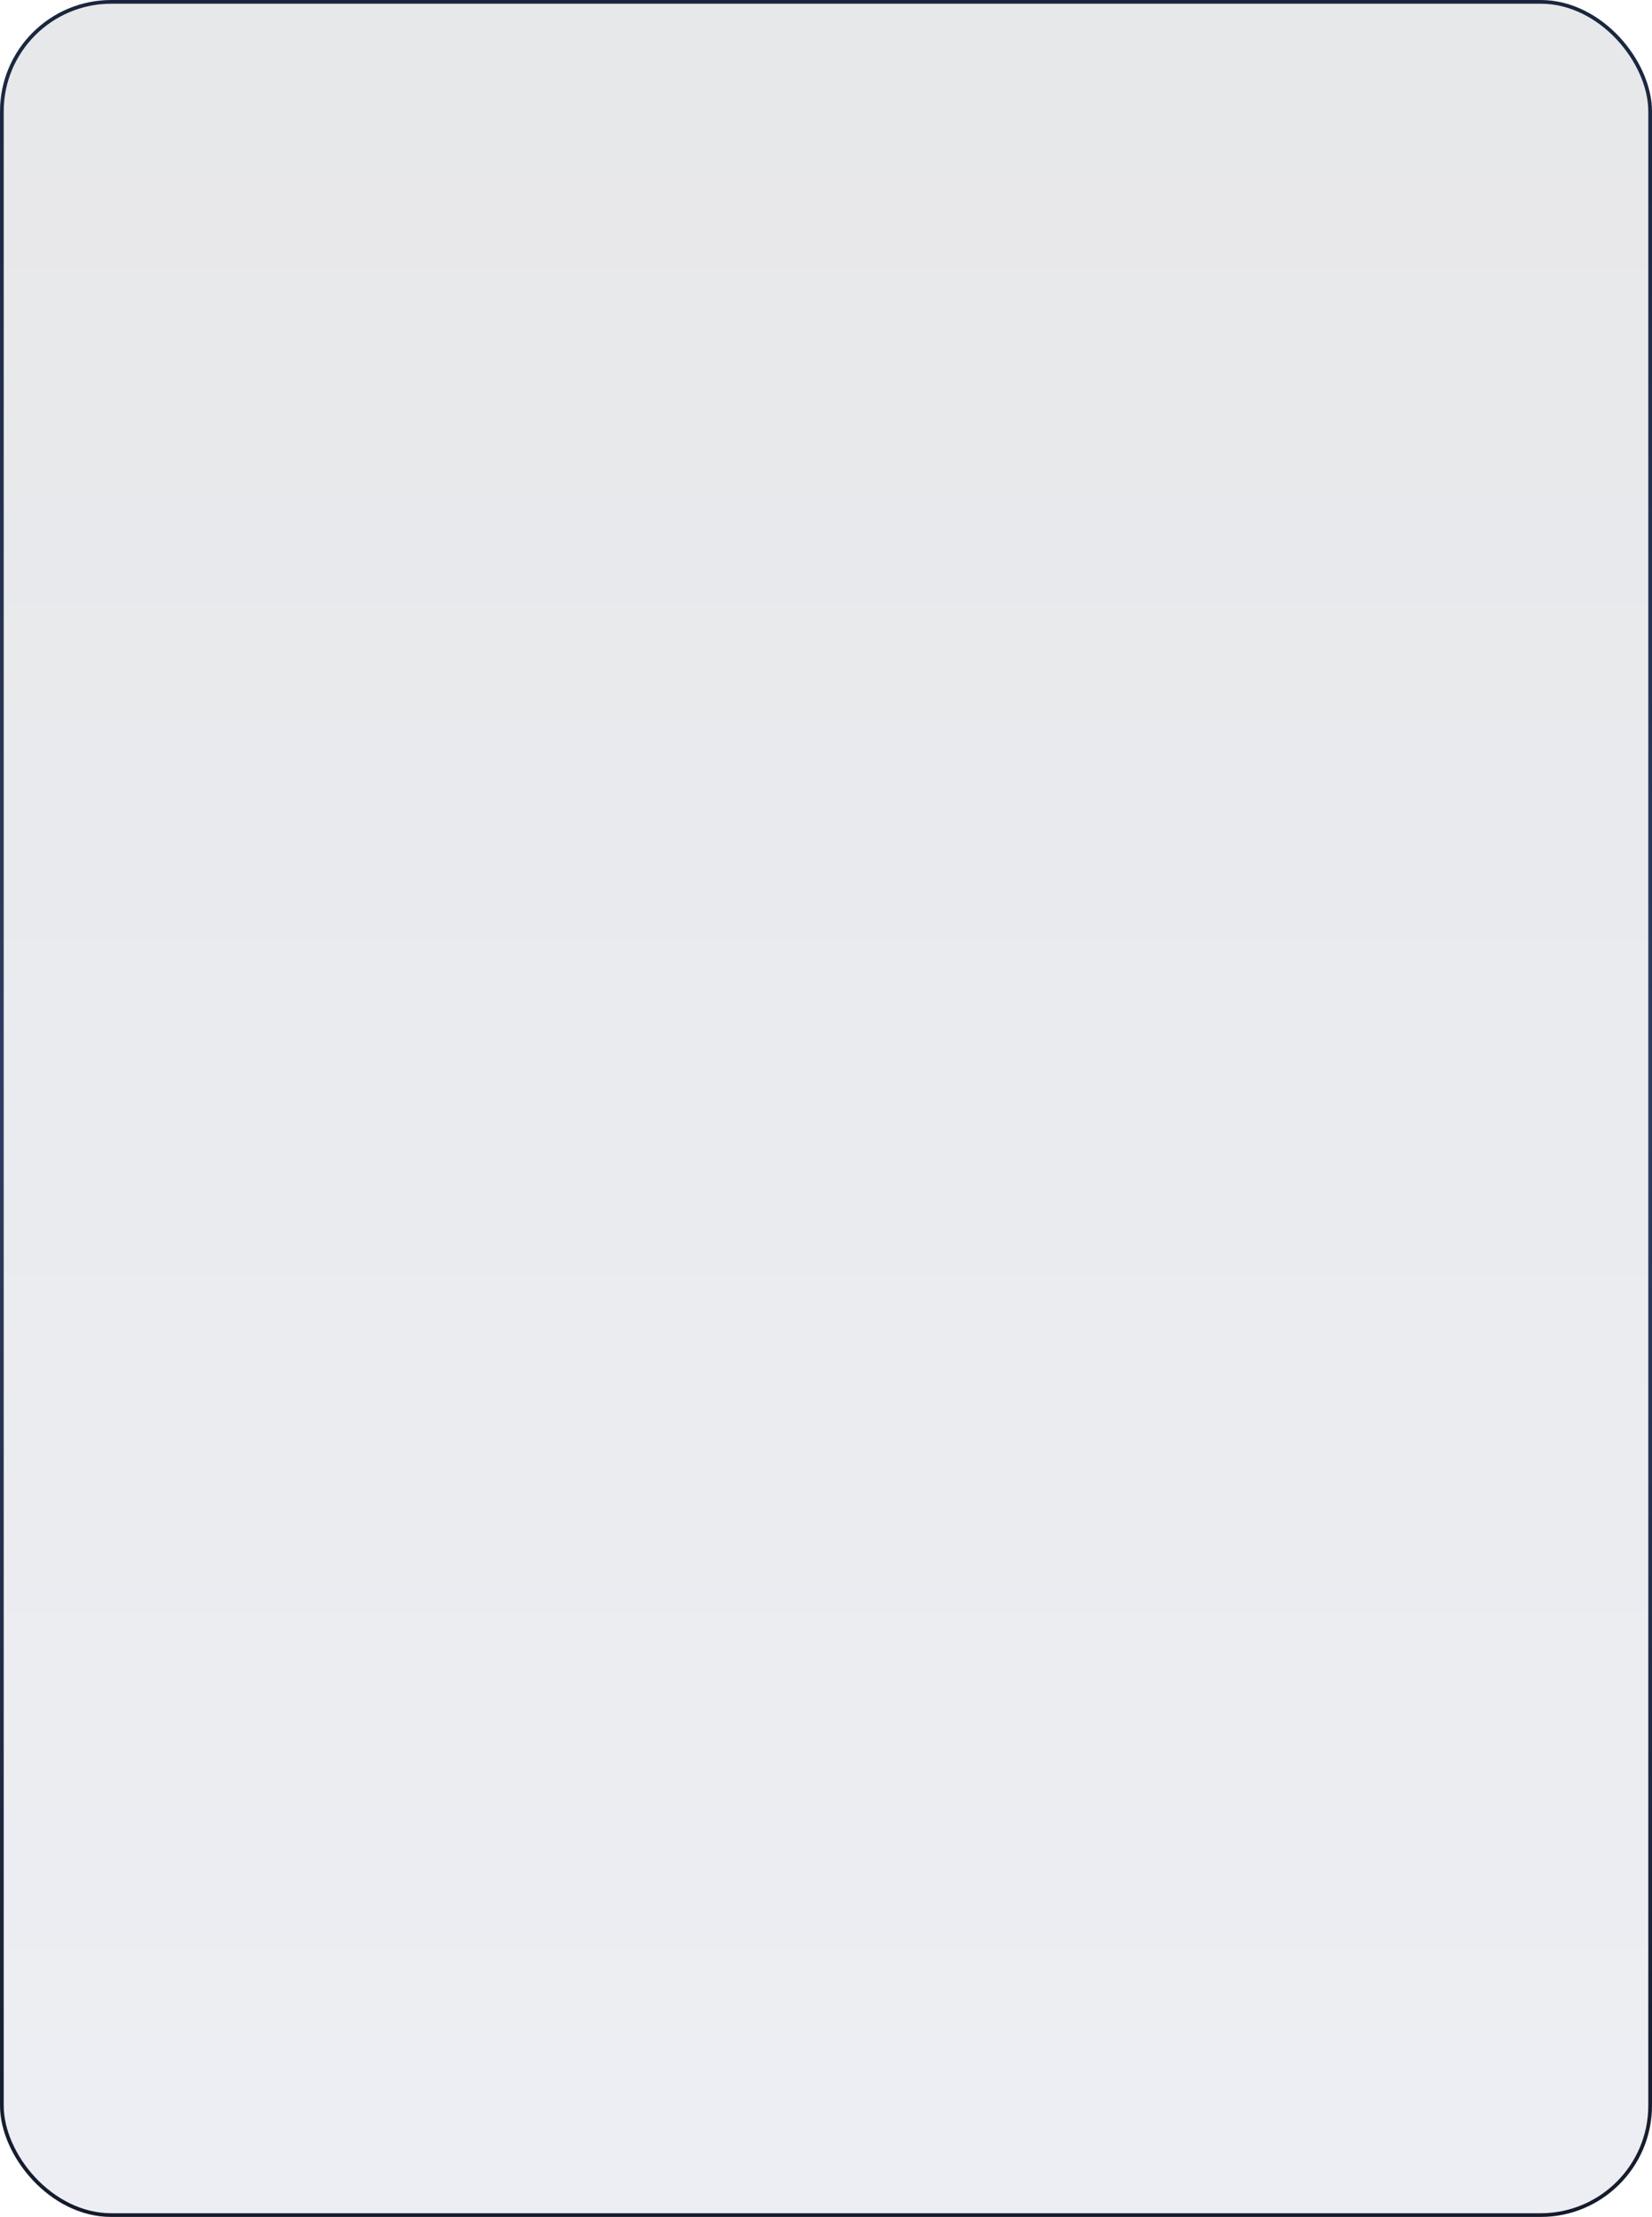 <?xml version="1.0" encoding="UTF-8"?> <svg xmlns="http://www.w3.org/2000/svg" width="445" height="597" viewBox="0 0 445 597" fill="none"><g filter="url(#filter0_b_111_752)"><rect width="445" height="597" rx="30" fill="url(#paint0_linear_111_752)" fill-opacity="0.1"></rect><rect x="0.5" y="0.5" width="444" height="596" rx="29.5" stroke="url(#paint1_linear_111_752)"></rect></g><defs><filter id="filter0_b_111_752" x="-30" y="-30" width="505" height="657" filterUnits="userSpaceOnUse" color-interpolation-filters="sRGB"><feFlood flood-opacity="0" result="BackgroundImageFix"></feFlood><feGaussianBlur in="BackgroundImageFix" stdDeviation="15"></feGaussianBlur><feComposite in2="SourceAlpha" operator="in" result="effect1_backgroundBlur_111_752"></feComposite><feBlend mode="normal" in="SourceGraphic" in2="effect1_backgroundBlur_111_752" result="shape"></feBlend></filter><linearGradient id="paint0_linear_111_752" x1="222.5" y1="0" x2="222.5" y2="597" gradientUnits="userSpaceOnUse"><stop stop-color="#151B2A"></stop><stop offset="1" stop-color="#485D90"></stop></linearGradient><linearGradient id="paint1_linear_111_752" x1="222.5" y1="0" x2="222.5" y2="597" gradientUnits="userSpaceOnUse"><stop stop-color="#1B263E"></stop><stop offset="0.5" stop-color="#2E3D62"></stop><stop offset="1" stop-color="#151B2B"></stop></linearGradient></defs></svg> 